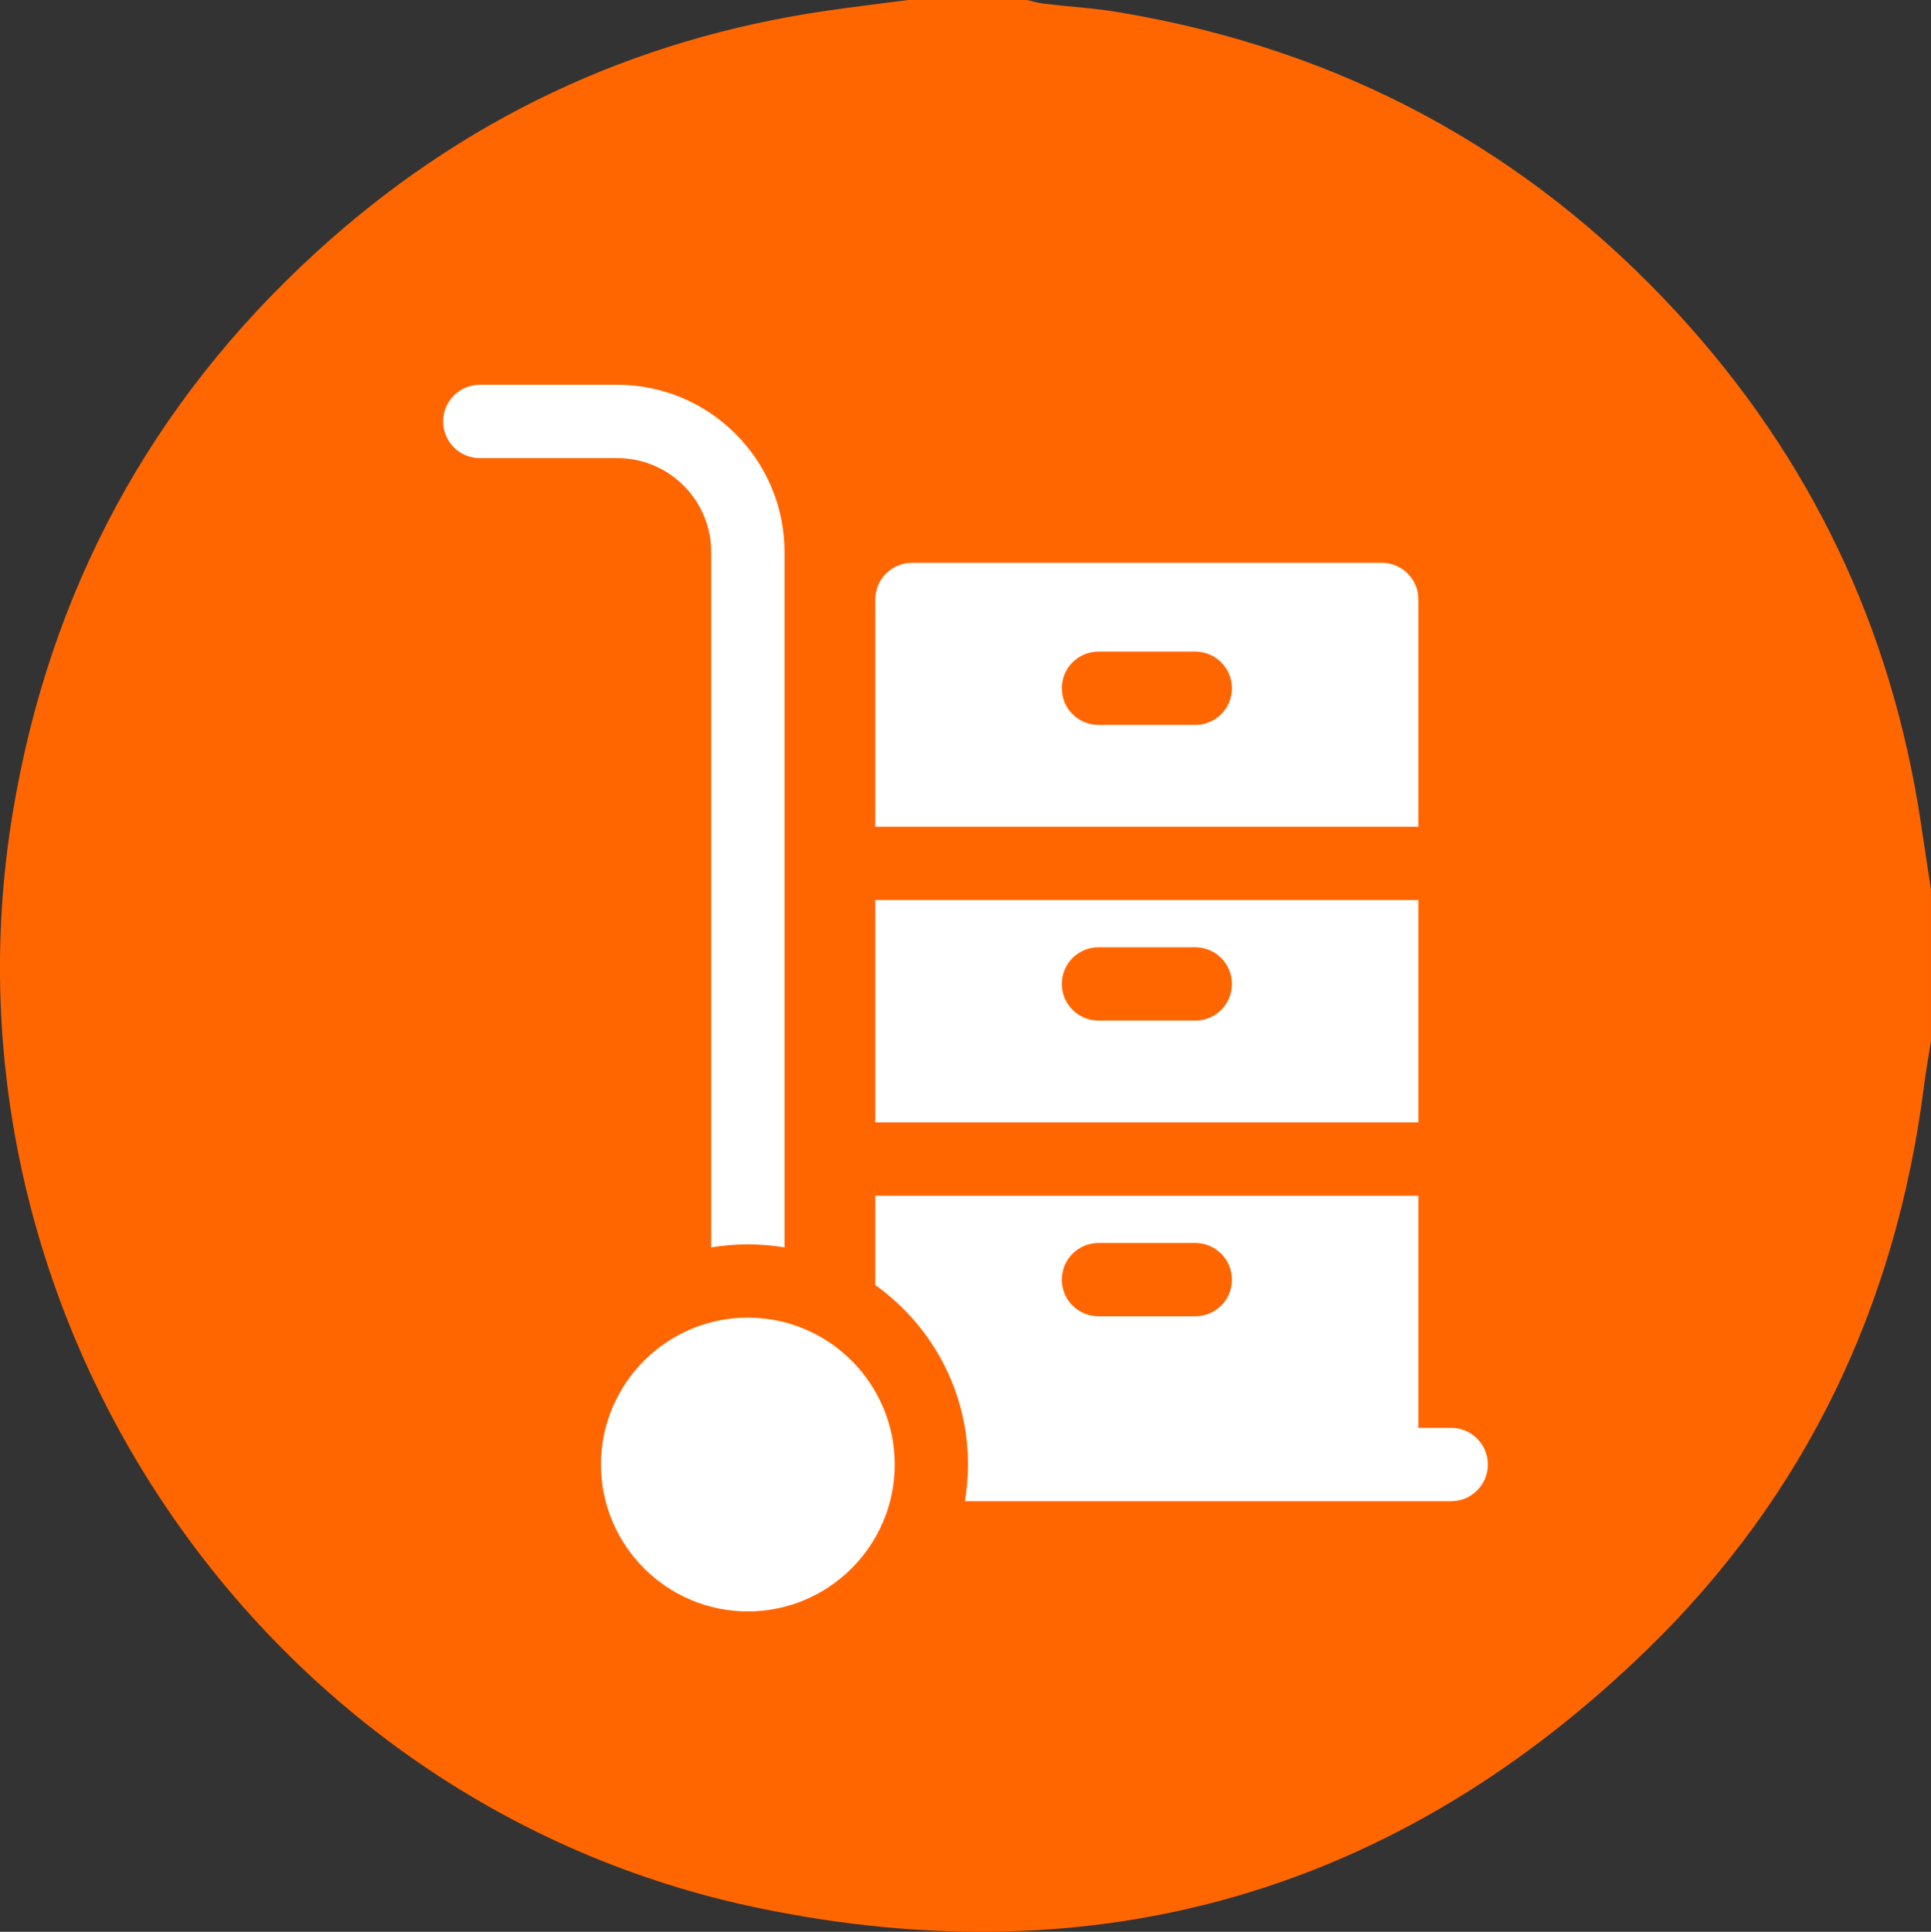 <svg xmlns="http://www.w3.org/2000/svg" id="Camada_2" viewBox="0 0 489.87 490.01"><rect x="0" y="0" width="489.87" height="490.01" fill="#333333" stroke="none"/><defs><style>.cls-1{fill:#fff;}.cls-1,.cls-2{stroke-width:0px;}.cls-2{fill:#f60;}</style></defs><g id="Camada_1-2"><path class="cls-2" d="M487.23,208.27c-7.45-49.19-28-92.22-61.62-128.78C387.23,37.76,339.77,12.46,283.86,3.11c-6.28-1.05-12.68-1.42-19.01-2.17-1.46-.17-2.88-.62-4.32-.94h-30.15c-6.9.91-13.81,1.73-20.7,2.73-49.45,7.18-92.74,27.66-129.54,61.32C38.13,102.46,12.53,150.02,3.23,206.18c-21.06,127.2,62.9,251.51,189.04,277.77,86.31,17.97,162.43-4.07,225.76-65.69,40.02-38.93,62.96-87.09,70.04-142.63.49-3.87,1.19-7.71,1.79-11.57v-38.38c-.88-5.81-1.76-11.61-2.64-17.42Z"></path><path class="cls-1" d="M368.15,362.19h-8.31v-58.89h-137.79v22.67c14.22,10.13,23.52,26.76,23.52,45.52,0,3.17-.27,6.27-.78,9.3h123.36c5.13,0,9.3-4.16,9.3-9.3,0-5.13-4.16-9.3-9.3-9.3ZM303.23,333.89h-24.56c-5.13,0-9.3-4.16-9.3-9.3s4.16-9.3,9.3-9.3h24.56c5.13,0,9.3,4.16,9.3,9.3s-4.16,9.3-9.3,9.3Z"></path><path class="cls-1" d="M189.72,334.23c-20.55,0-37.26,16.72-37.26,37.26s16.72,37.26,37.26,37.26,37.26-16.72,37.26-37.26c0-20.55-16.72-37.26-37.26-37.26Z"></path><path class="cls-1" d="M156.6,97.6h-34.88c-5.13,0-9.3,4.16-9.3,9.3s4.16,9.3,9.3,9.3h34.88c13.14,0,23.82,10.69,23.82,23.82v176.4c3.02-.51,6.13-.78,9.3-.78s6.27.27,9.3.78v-176.4c0-23.39-19.03-42.42-42.42-42.42Z"></path><path class="cls-1" d="M222.05,228.3v56.41h137.79v-56.41h-137.79ZM303.23,258.88h-24.56c-5.13,0-9.3-4.16-9.3-9.3s4.16-9.3,9.3-9.3h24.56c5.13,0,9.3,4.16,9.3,9.3s-4.16,9.3-9.3,9.3Z"></path><path class="cls-1" d="M350.55,142.76h-119.2c-5.13,0-9.3,4.16-9.3,9.3v57.65h137.79v-57.65c0-5.13-4.16-9.3-9.3-9.3ZM303.23,183.88h-24.56c-5.13,0-9.3-4.16-9.3-9.3s4.16-9.3,9.3-9.3h24.56c5.13,0,9.3,4.16,9.3,9.3,0,5.13-4.16,9.3-9.3,9.3Z"></path></g></svg>